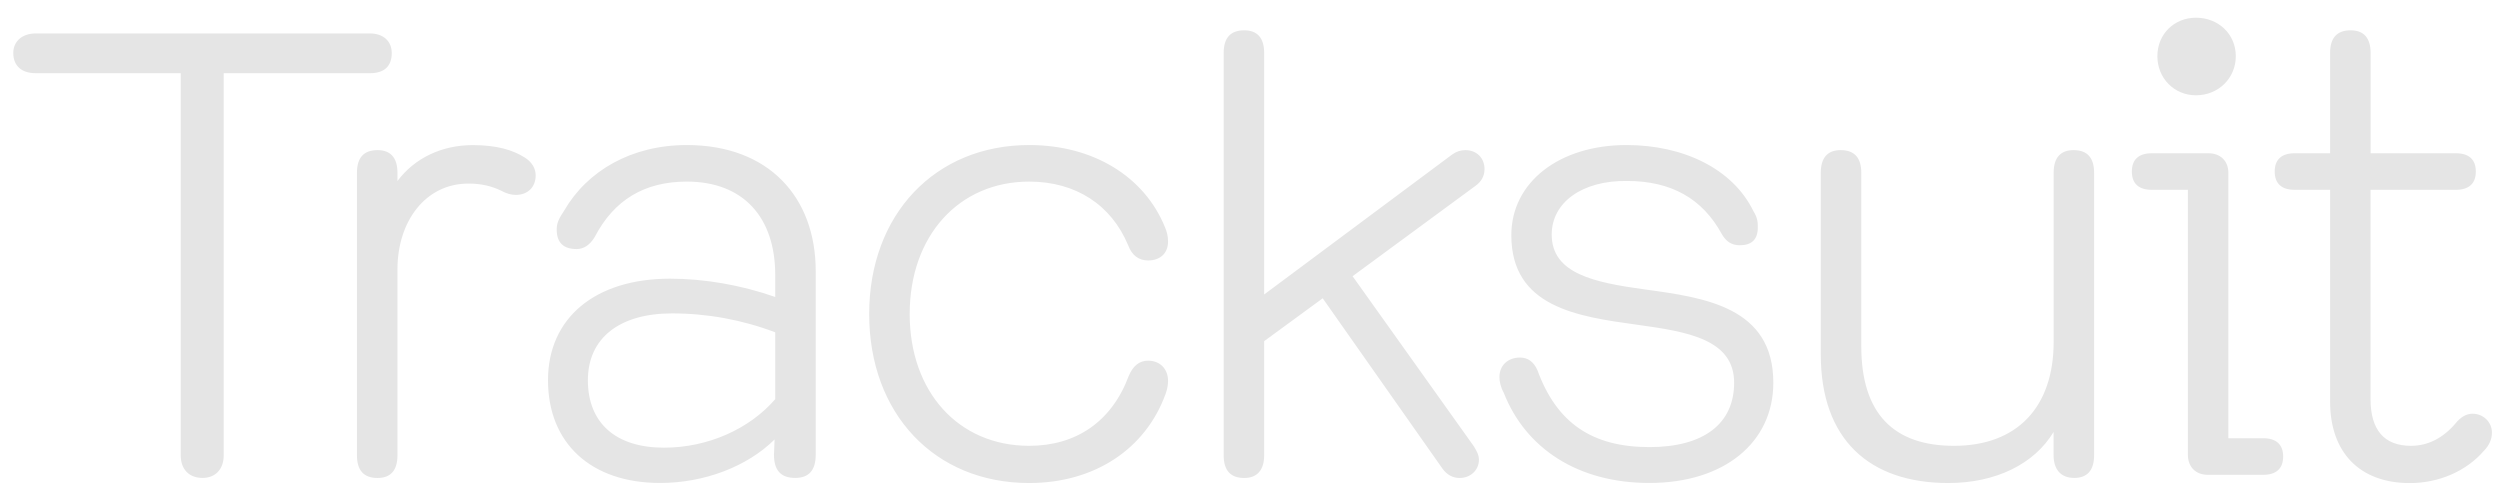 <svg width="119" height="23" viewBox="0 0 119 23" fill="none" xmlns="http://www.w3.org/2000/svg">
<path d="M17.611 1.592C18.234 1.592 18.647 1.952 18.647 2.523C18.647 3.153 18.291 3.484 17.611 3.484H10.648V21.67C10.648 22.361 10.232 22.749 9.639 22.749C9.017 22.749 8.603 22.358 8.603 21.67V3.484H1.698C1.018 3.484 0.632 3.123 0.632 2.523C0.632 1.952 1.075 1.592 1.698 1.592H17.611ZM25.498 8.347C25.498 8.917 25.112 9.278 24.549 9.278C24.343 9.278 24.106 9.217 23.837 9.069C23.394 8.859 22.918 8.738 22.295 8.738C20.25 8.738 18.919 10.539 18.919 12.819V21.673C18.919 22.394 18.592 22.752 17.97 22.752C17.317 22.752 16.991 22.391 16.991 21.673V8.226C16.991 7.504 17.317 7.146 17.97 7.146C18.592 7.146 18.919 7.507 18.919 8.226V8.617C19.748 7.507 21.052 6.907 22.505 6.907C23.66 6.907 24.429 7.146 24.992 7.507C25.319 7.716 25.498 8.017 25.498 8.347ZM38.828 12.907V21.639C38.828 22.389 38.502 22.749 37.85 22.749C37.167 22.749 36.841 22.389 36.841 21.64L36.871 20.918C35.566 22.21 33.524 22.989 31.419 22.989C28.13 22.989 26.085 21.097 26.085 18.098C26.085 15.127 28.337 13.265 31.893 13.265C33.522 13.265 35.27 13.565 36.901 14.136V13.086C36.901 10.354 35.389 8.644 32.692 8.644C30.677 8.644 29.226 9.515 28.307 11.285C28.07 11.676 27.774 11.855 27.448 11.855C26.825 11.855 26.499 11.555 26.499 10.924C26.499 10.594 26.618 10.385 26.855 10.024C27.951 8.132 30.055 6.904 32.692 6.904C36.575 6.904 38.828 9.366 38.828 12.907ZM36.901 18.999V15.818C35.33 15.222 33.663 14.917 31.983 14.918C29.495 14.918 27.983 16.088 27.983 18.098C27.983 20.139 29.315 21.309 31.599 21.309C33.701 21.312 35.685 20.411 36.901 18.999ZM41.373 14.948C41.373 10.206 44.514 6.904 48.989 6.904C52.042 6.904 54.47 8.405 55.449 10.806C55.539 11.016 55.599 11.228 55.599 11.497C55.599 12.067 55.212 12.398 54.65 12.398C54.207 12.398 53.88 12.158 53.701 11.676C52.901 9.757 51.213 8.644 48.989 8.644C45.642 8.644 43.301 11.225 43.301 14.948C43.301 18.641 45.612 21.221 48.989 21.221C51.24 21.221 52.928 20.051 53.73 17.889C53.937 17.41 54.233 17.168 54.65 17.168C55.212 17.168 55.599 17.558 55.599 18.128C55.599 18.307 55.568 18.519 55.479 18.759C54.53 21.37 52.102 22.992 48.989 22.992C44.484 22.992 41.373 19.69 41.373 14.948ZM70.16 21.251C70.28 21.46 70.397 21.642 70.397 21.882C70.397 22.392 69.981 22.752 69.478 22.752C69.152 22.752 68.885 22.601 68.679 22.331L62.961 14.199L60.174 16.239V21.673C60.174 22.364 59.848 22.752 59.225 22.752C58.573 22.752 58.247 22.392 58.247 21.673V2.522C58.247 1.801 58.573 1.443 59.225 1.443C59.848 1.443 60.174 1.804 60.174 2.523V14.017L69.122 7.355C69.329 7.207 69.538 7.146 69.745 7.146C70.307 7.146 70.663 7.537 70.663 8.047C70.664 8.378 70.516 8.647 70.22 8.856L64.383 13.147L70.16 21.251ZM71.58 18.698C71.43 18.429 71.373 18.159 71.373 17.95C71.373 17.38 71.79 17.019 72.352 17.019C72.738 17.019 73.005 17.228 73.181 17.619C74.1 20.139 75.789 21.282 78.516 21.282C81.093 21.282 82.545 20.172 82.545 18.219C82.545 16.149 80.324 15.788 77.923 15.457C75.079 15.066 71.939 14.617 71.939 11.194C71.939 8.675 74.22 6.904 77.42 6.904C80.147 6.904 82.488 8.044 83.464 10.054C83.671 10.385 83.671 10.594 83.671 10.834C83.671 11.404 83.374 11.674 82.812 11.674C82.425 11.674 82.159 11.495 81.953 11.134C81.033 9.454 79.552 8.614 77.447 8.614C75.313 8.584 73.861 9.636 73.861 11.164C73.861 13.026 75.876 13.444 78.277 13.775C81.15 14.166 84.41 14.615 84.41 18.217C84.41 21.067 82.069 22.989 78.513 22.989C75.106 22.992 72.618 21.342 71.58 18.699V18.698ZM99.679 8.226V21.67C99.679 22.392 99.352 22.749 98.73 22.749C98.107 22.749 97.751 22.358 97.751 21.67V20.56C96.832 22.091 94.994 22.992 92.743 22.992C88.98 22.992 86.669 20.921 86.669 16.87V8.226C86.669 7.504 86.995 7.146 87.618 7.146C88.271 7.147 88.597 7.507 88.597 8.226V16.479C88.597 19.721 90.168 21.221 93.012 21.221C96.006 21.221 97.754 19.39 97.754 16.27V8.226C97.754 7.504 98.08 7.146 98.703 7.146C99.352 7.146 99.679 7.504 99.679 8.226ZM105.091 22.601C104.529 22.601 104.143 22.24 104.143 21.64V9.035H102.425C101.802 9.035 101.476 8.735 101.476 8.165C101.476 7.595 101.802 7.295 102.425 7.295H105.122C105.684 7.295 106.07 7.656 106.07 8.226V20.86H107.729C108.352 20.86 108.678 21.161 108.678 21.731C108.678 22.3 108.352 22.601 107.729 22.601H105.091ZM102.691 2.674C102.691 1.625 103.49 0.843 104.529 0.843C105.595 0.843 106.424 1.622 106.424 2.674C106.424 3.723 105.595 4.536 104.529 4.536C103.49 4.536 102.691 3.723 102.691 2.674V2.674ZM110.913 19.12V9.035H109.224C108.602 9.035 108.276 8.735 108.276 8.165C108.276 7.595 108.602 7.295 109.224 7.295H110.913V2.523C110.913 1.801 111.239 1.443 111.892 1.443C112.514 1.443 112.841 1.804 112.841 2.523V7.295H116.9C117.523 7.295 117.849 7.595 117.849 8.165C117.849 8.735 117.523 9.035 116.9 9.035H112.838V18.999C112.838 20.469 113.49 21.221 114.763 21.221C115.562 21.221 116.275 20.86 116.867 20.172C117.134 19.841 117.4 19.693 117.696 19.693C118.199 19.693 118.616 20.084 118.616 20.593C118.616 20.894 118.496 21.194 118.229 21.463C117.4 22.424 116.095 22.995 114.703 22.995C112.305 22.992 110.913 21.521 110.913 19.12Z" fill="#E5E5E5"/>
</svg>
